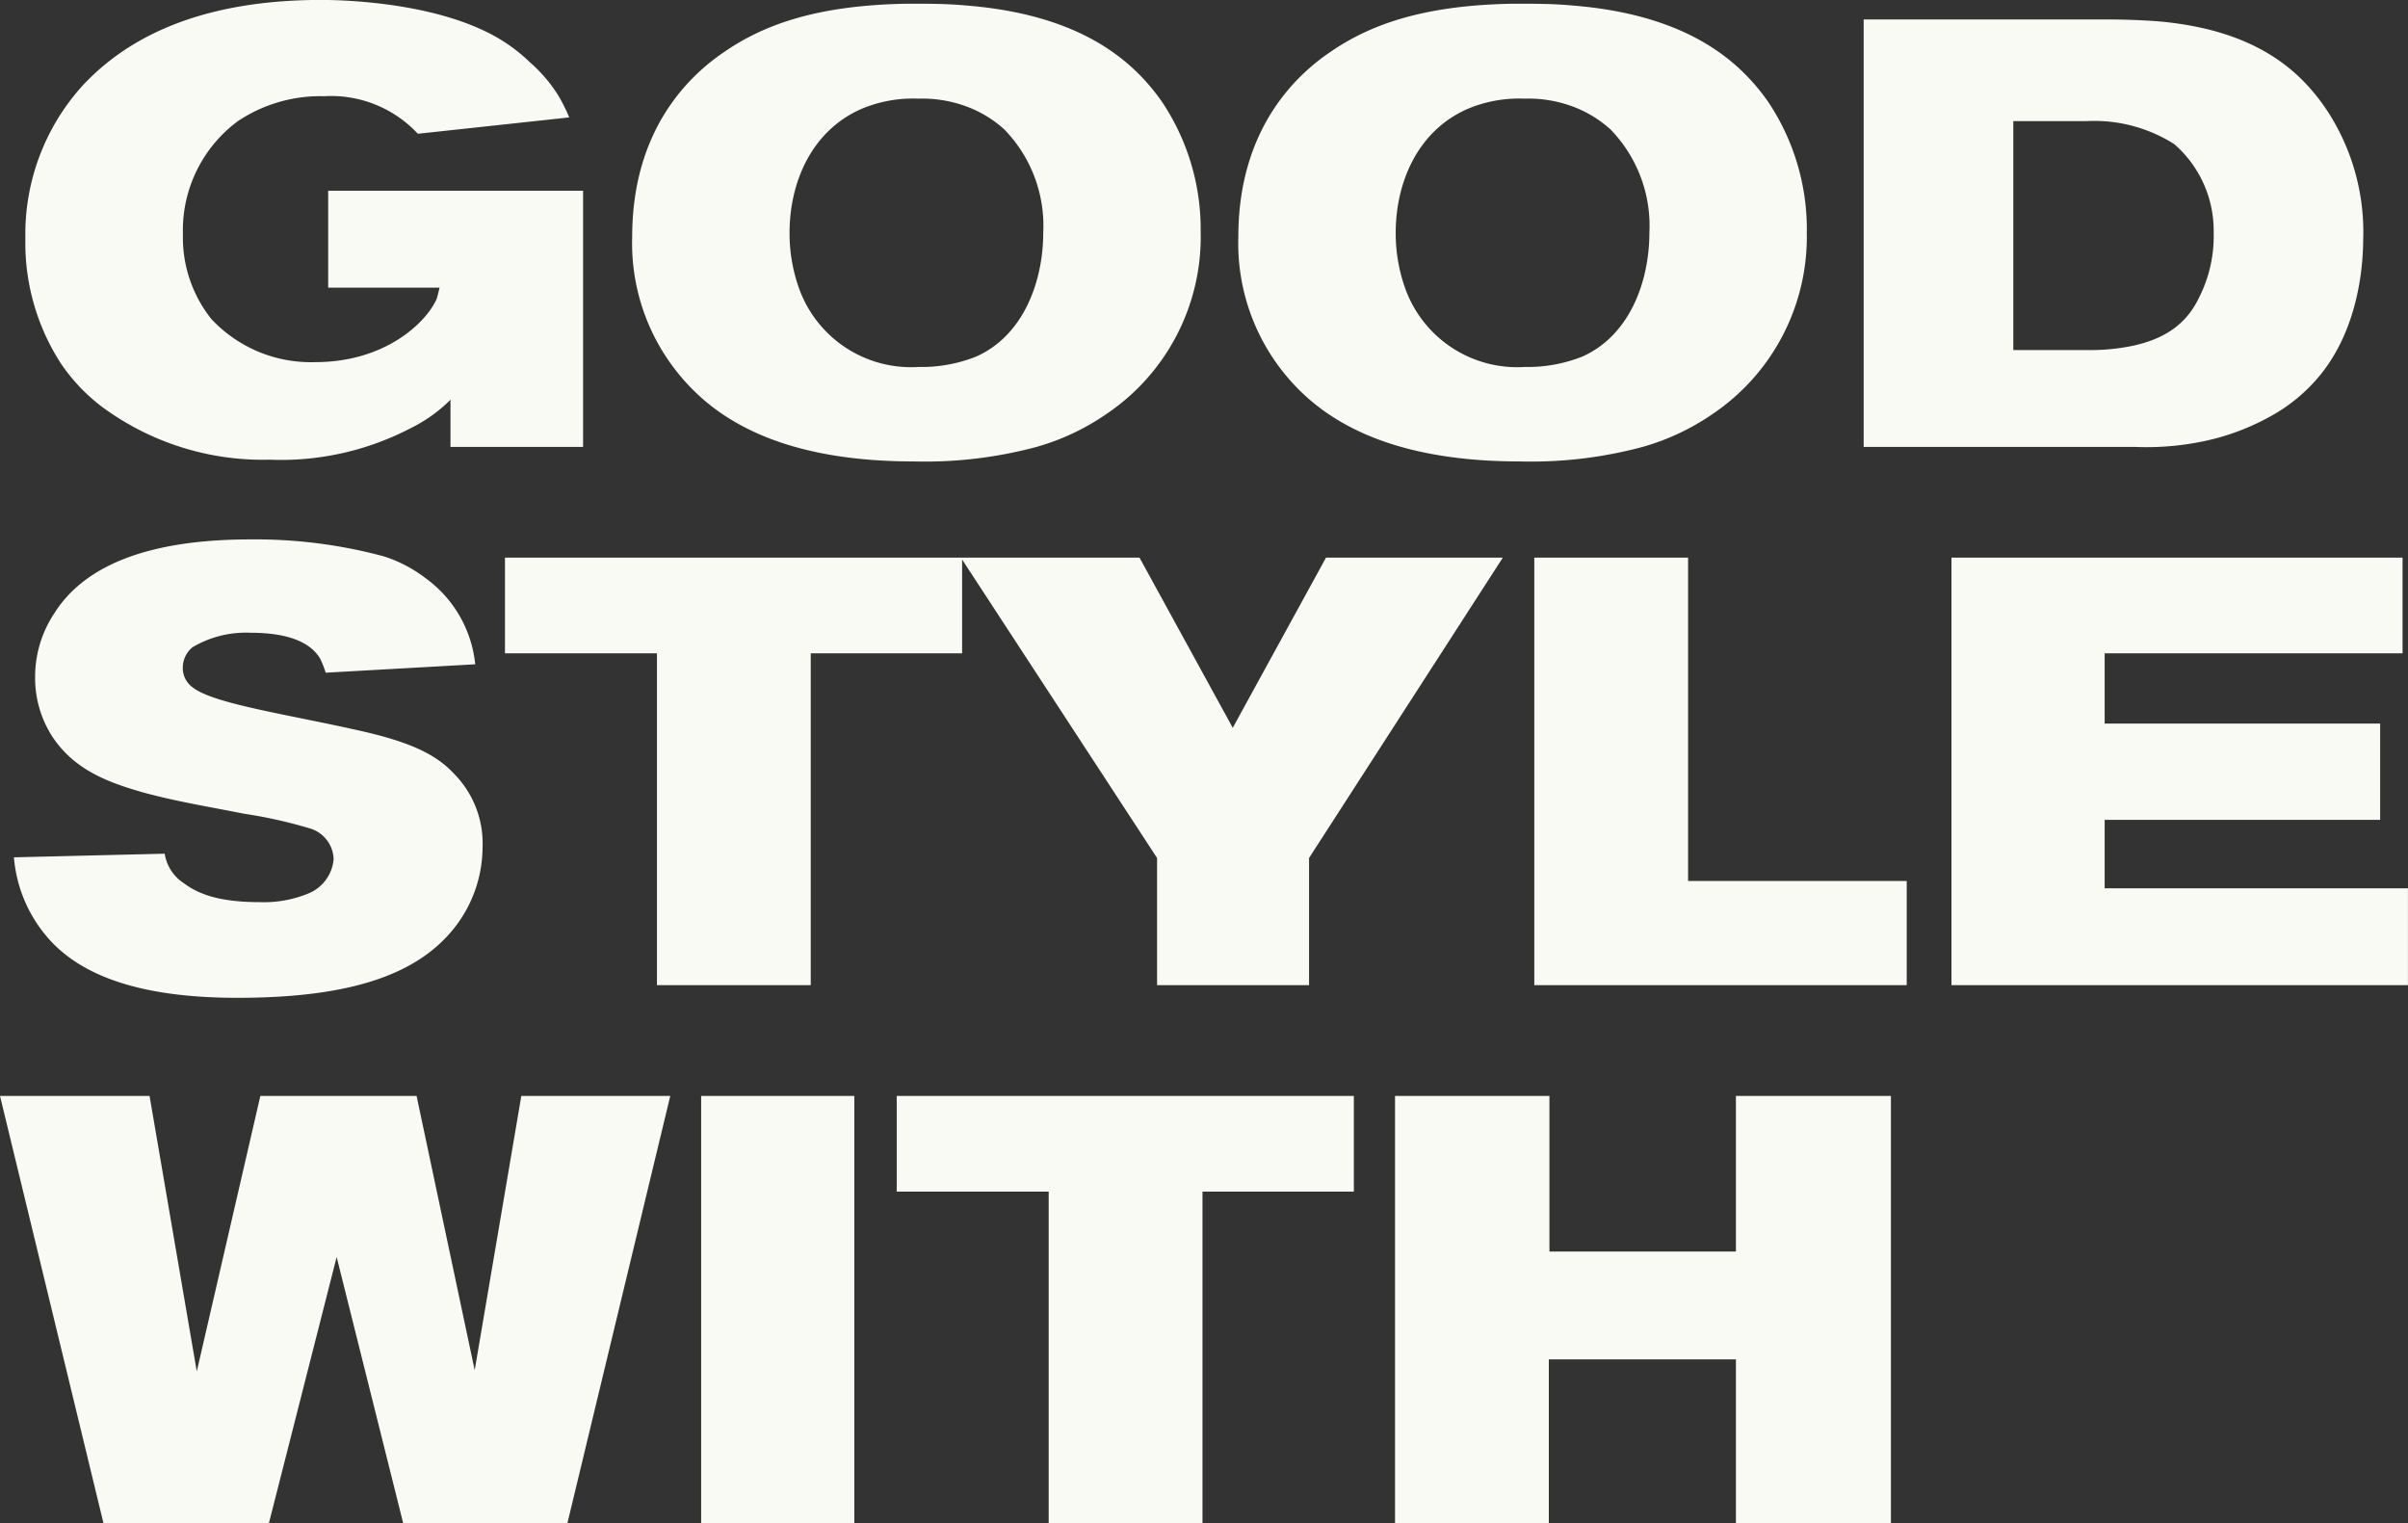 <svg xmlns="http://www.w3.org/2000/svg" width="143.172" height="90.568" viewBox="0 0 143.172 90.568">
  <rect x="0" y="0" width="143.172" height="90.568" fill="#333333" stroke="none"/>
  <path id="パス_15154" data-name="パス 15154" d="M34.2,0V-15.228H19.044v5.76h6.624c-.072.288-.144.612-.18.684-.648,1.44-3.1,3.744-7.2,3.744A8.1,8.1,0,0,1,12.1-7.6a7.776,7.776,0,0,1-1.692-5.04,8.073,8.073,0,0,1,3.276-6.732,8.81,8.81,0,0,1,5.112-1.476,7.048,7.048,0,0,1,5.58,2.232l9-.972a10.108,10.108,0,0,0-.648-1.3,8.82,8.82,0,0,0-1.692-1.98A9.992,9.992,0,0,0,28.4-24.7c-3.708-1.8-8.82-1.872-9.756-1.872-7.7,0-11.844,2.556-14.22,5.112a13.163,13.163,0,0,0-3.384,9.072A13.213,13.213,0,0,0,3.1-5.04a10.743,10.743,0,0,0,2.556,2.7,16.076,16.076,0,0,0,9.9,3.1,16.685,16.685,0,0,0,8.46-1.908,8.826,8.826,0,0,0,2.3-1.656V0ZM70.92-12.816a13.625,13.625,0,0,0-2.3-7.7c-1.764-2.52-4.9-5.184-11.628-5.724-1.152-.108-2.268-.108-3.42-.108-5.688.072-8.784,1.368-10.944,2.844-2.088,1.4-5.508,4.608-5.508,11.016a12.286,12.286,0,0,0,2.808,8.208,12.03,12.03,0,0,0,3.2,2.736C45.18-.324,48.456.864,53.856.864A25.576,25.576,0,0,0,61.164,0,14.036,14.036,0,0,0,65.3-1.944,12.7,12.7,0,0,0,70.92-12.816Zm-9.36.072c0,2.88-1.152,6.12-4,7.38a8.832,8.832,0,0,1-3.42.612,7.075,7.075,0,0,1-7.164-4.86,9.718,9.718,0,0,1-.5-3.1c0-3.1,1.368-6.156,4.356-7.416a7.879,7.879,0,0,1,3.276-.576,7.592,7.592,0,0,1,2.7.4,6.923,6.923,0,0,1,2.448,1.44A8.211,8.211,0,0,1,61.56-12.744Zm45.4-.072a13.625,13.625,0,0,0-2.3-7.7c-1.764-2.52-4.9-5.184-11.628-5.724-1.152-.108-2.268-.108-3.42-.108-5.688.072-8.784,1.368-10.944,2.844-2.088,1.4-5.508,4.608-5.508,11.016A12.286,12.286,0,0,0,75.96-4.284a12.03,12.03,0,0,0,3.2,2.736C81.216-.324,84.492.864,89.892.864A25.576,25.576,0,0,0,97.2,0a14.036,14.036,0,0,0,4.14-1.944A12.7,12.7,0,0,0,106.956-12.816Zm-9.36.072c0,2.88-1.152,6.12-4,7.38a8.832,8.832,0,0,1-3.42.612,7.075,7.075,0,0,1-7.164-4.86,9.718,9.718,0,0,1-.5-3.1c0-3.1,1.368-6.156,4.356-7.416a7.879,7.879,0,0,1,3.276-.576,7.592,7.592,0,0,1,2.7.4,6.923,6.923,0,0,1,2.448,1.44A8.211,8.211,0,0,1,97.6-12.744Zm42.444.324a13.18,13.18,0,0,0-2.232-7.7c-1.512-2.2-4.1-4.68-10.008-5.184q-1.512-.108-3.024-.108H110.34V0h16.128a16.491,16.491,0,0,0,4.788-.5,14.214,14.214,0,0,0,3.24-1.3,10.043,10.043,0,0,0,2.844-2.3C139.932-7.128,140.04-11.268,140.04-12.42Zm-8.892-.216a8.06,8.06,0,0,1-.828,3.672c-.612,1.3-1.728,2.7-4.86,3.1a12.118,12.118,0,0,1-1.584.108h-4.644V-19.368h4.356A8.878,8.878,0,0,1,128.808-18,6.831,6.831,0,0,1,131.148-12.636ZM28.224,23.792a5.884,5.884,0,0,0-1.692-4.356c-.972-1.044-2.34-1.8-5.256-2.484-4.536-1.044-9.036-1.656-10.3-2.664a1.406,1.406,0,0,1-.576-1.152,1.568,1.568,0,0,1,.576-1.224,6.211,6.211,0,0,1,3.42-.864c2.3,0,3.6.576,4.176,1.548a5.657,5.657,0,0,1,.324.828l8.892-.5A7.221,7.221,0,0,0,24.84,7.808a8.188,8.188,0,0,0-2.484-1.3A29.328,29.328,0,0,0,14.436,5.5C7.92,5.5,4.392,7.268,2.736,9.932A6.819,6.819,0,0,0,1.62,13.676,6.43,6.43,0,0,0,2.628,17.2c1.3,1.98,3.276,2.736,5.436,3.348,1.98.54,4,.864,5.976,1.26a28.119,28.119,0,0,1,3.888.864,1.966,1.966,0,0,1,1.44,1.836,2.423,2.423,0,0,1-1.44,2.016,6.937,6.937,0,0,1-2.952.54c-2.376,0-3.636-.468-4.5-1.116a2.561,2.561,0,0,1-1.152-1.764L.36,24.4a8.327,8.327,0,0,0,2.052,4.824c1.872,2.124,5.256,3.528,11.232,3.528,6.948,0,10.764-1.476,12.888-4.14A7.789,7.789,0,0,0,28.224,23.792Zm28.512-11.52V6.584H29.556v5.688h9.036V32h9.144V12.272ZM88.884,6.584H78.372L72.828,16.7,67.284,6.584H56.664L68.328,24.44V32h9.036V24.44ZM112.9,32V25.808h-13V6.584H90.756V32ZM142.7,32V26.24H124.668V22.172h16.38V16.448h-16.38V12.272H142.38V6.584H115.56V32ZM39.384,38.584H30.528L27.756,54.892,24.3,38.584H15.012l-3.78,16.38L8.424,38.584H-.468L5.688,64h9.828l4.032-15.84L23.508,64h9.756ZM50.328,64V38.584H41.22V64Zm29.7-19.728V38.584H52.848v5.688h9.036V64h9.144V44.272ZM111.96,64V38.584h-9.216v9.252H91.656V38.584h-9.18V64H91.62V54.244h11.124V64Z" transform="translate(0.468 26.568)" fill="#fafaf5"/>
</svg>
